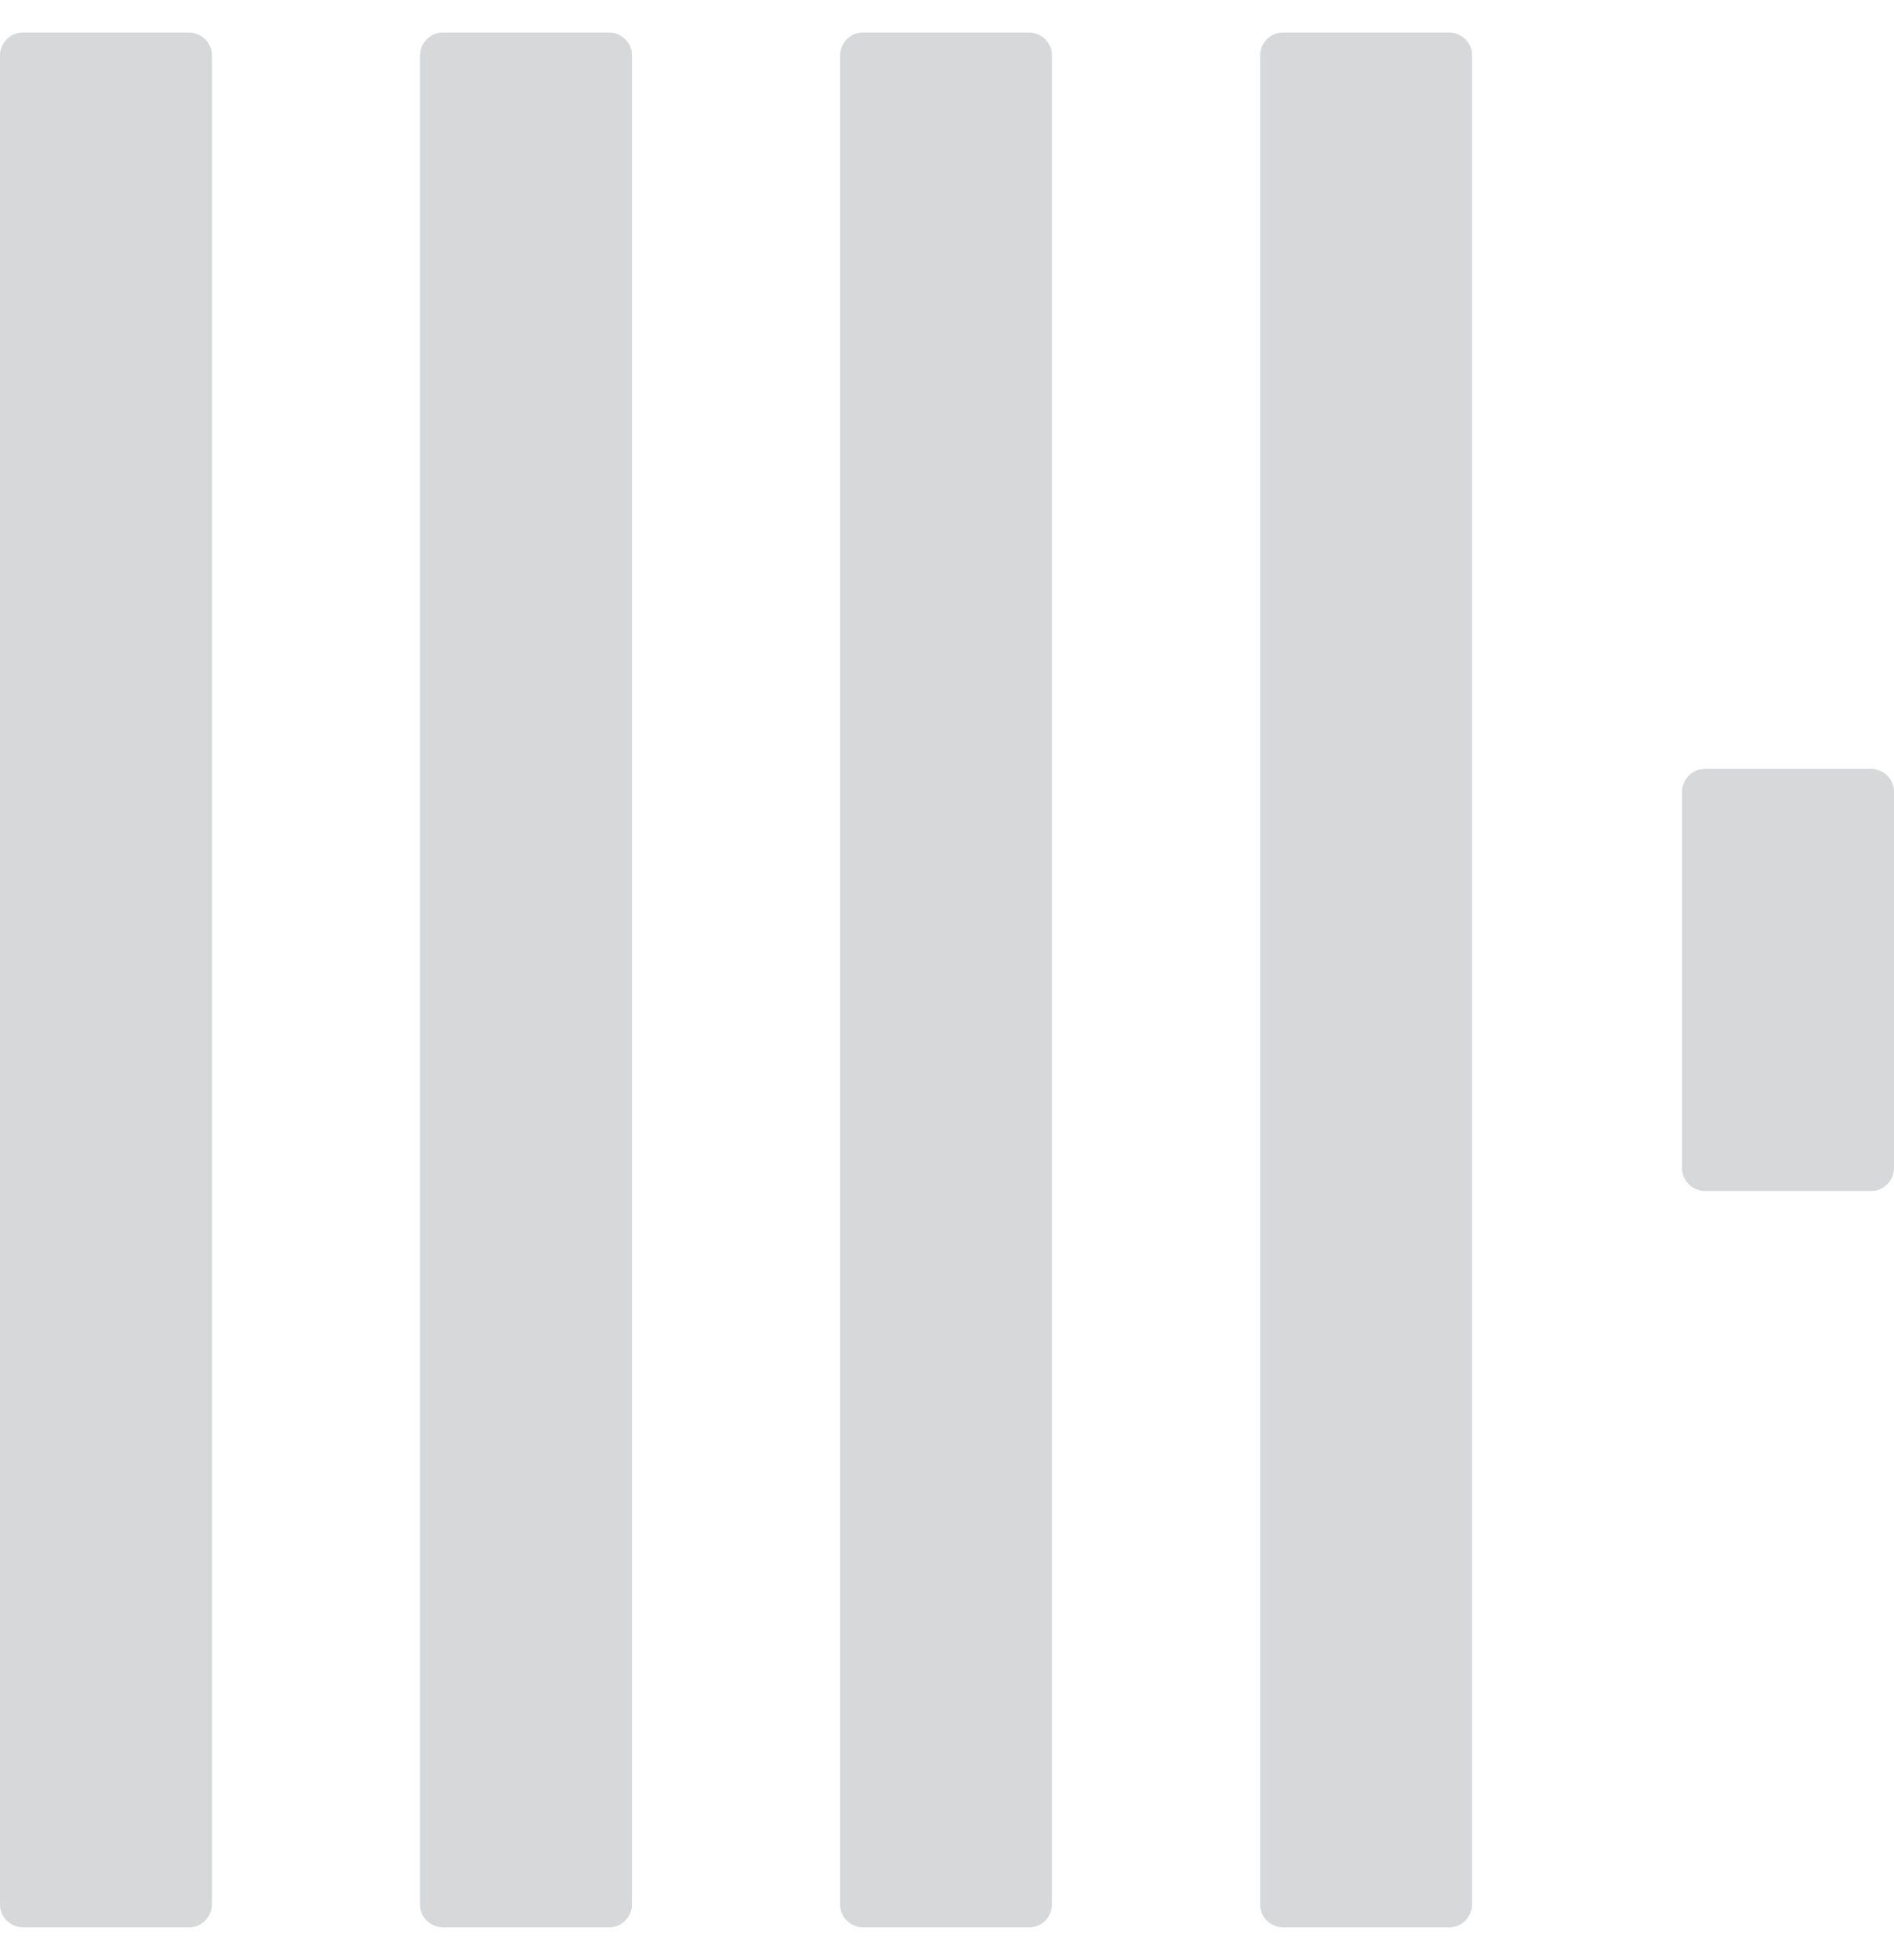 <svg height="2500" viewBox="27 24.5 100.1 100.1" width="2417" xmlns="http://www.w3.org/2000/svg"><path d="m27 25.7c0-.6.5-1.2 1.2-1.2h8.8c.6 0 1.2.5 1.2 1.2v97.7c0 .6-.5 1.2-1.2 1.2h-8.8c-.6 0-1.2-.5-1.2-1.2zm22.2 0c0-.6.5-1.2 1.2-1.2h8.8c.6 0 1.2.5 1.2 1.2v97.7c0 .6-.5 1.2-1.2 1.2h-8.8c-.6 0-1.2-.5-1.2-1.2zm22.2 0c0-.6.5-1.2 1.2-1.2h8.8c.6 0 1.2.5 1.2 1.2v97.7c0 .6-.5 1.2-1.2 1.2h-8.8c-.6 0-1.2-.5-1.2-1.2zm22.2 0c0-.6.5-1.2 1.2-1.2h8.8c.6 0 1.2.5 1.2 1.2v97.7c0 .6-.5 1.2-1.2 1.2h-8.8c-.6 0-1.2-.5-1.2-1.2zm22.3 38.9c0-.6.5-1.2 1.2-1.2h8.8c.6 0 1.2.5 1.2 1.2v19.9c0 .6-.5 1.2-1.2 1.2h-8.8c-.6 0-1.2-.5-1.2-1.2z" fill="#D7D8DA"/></svg>
